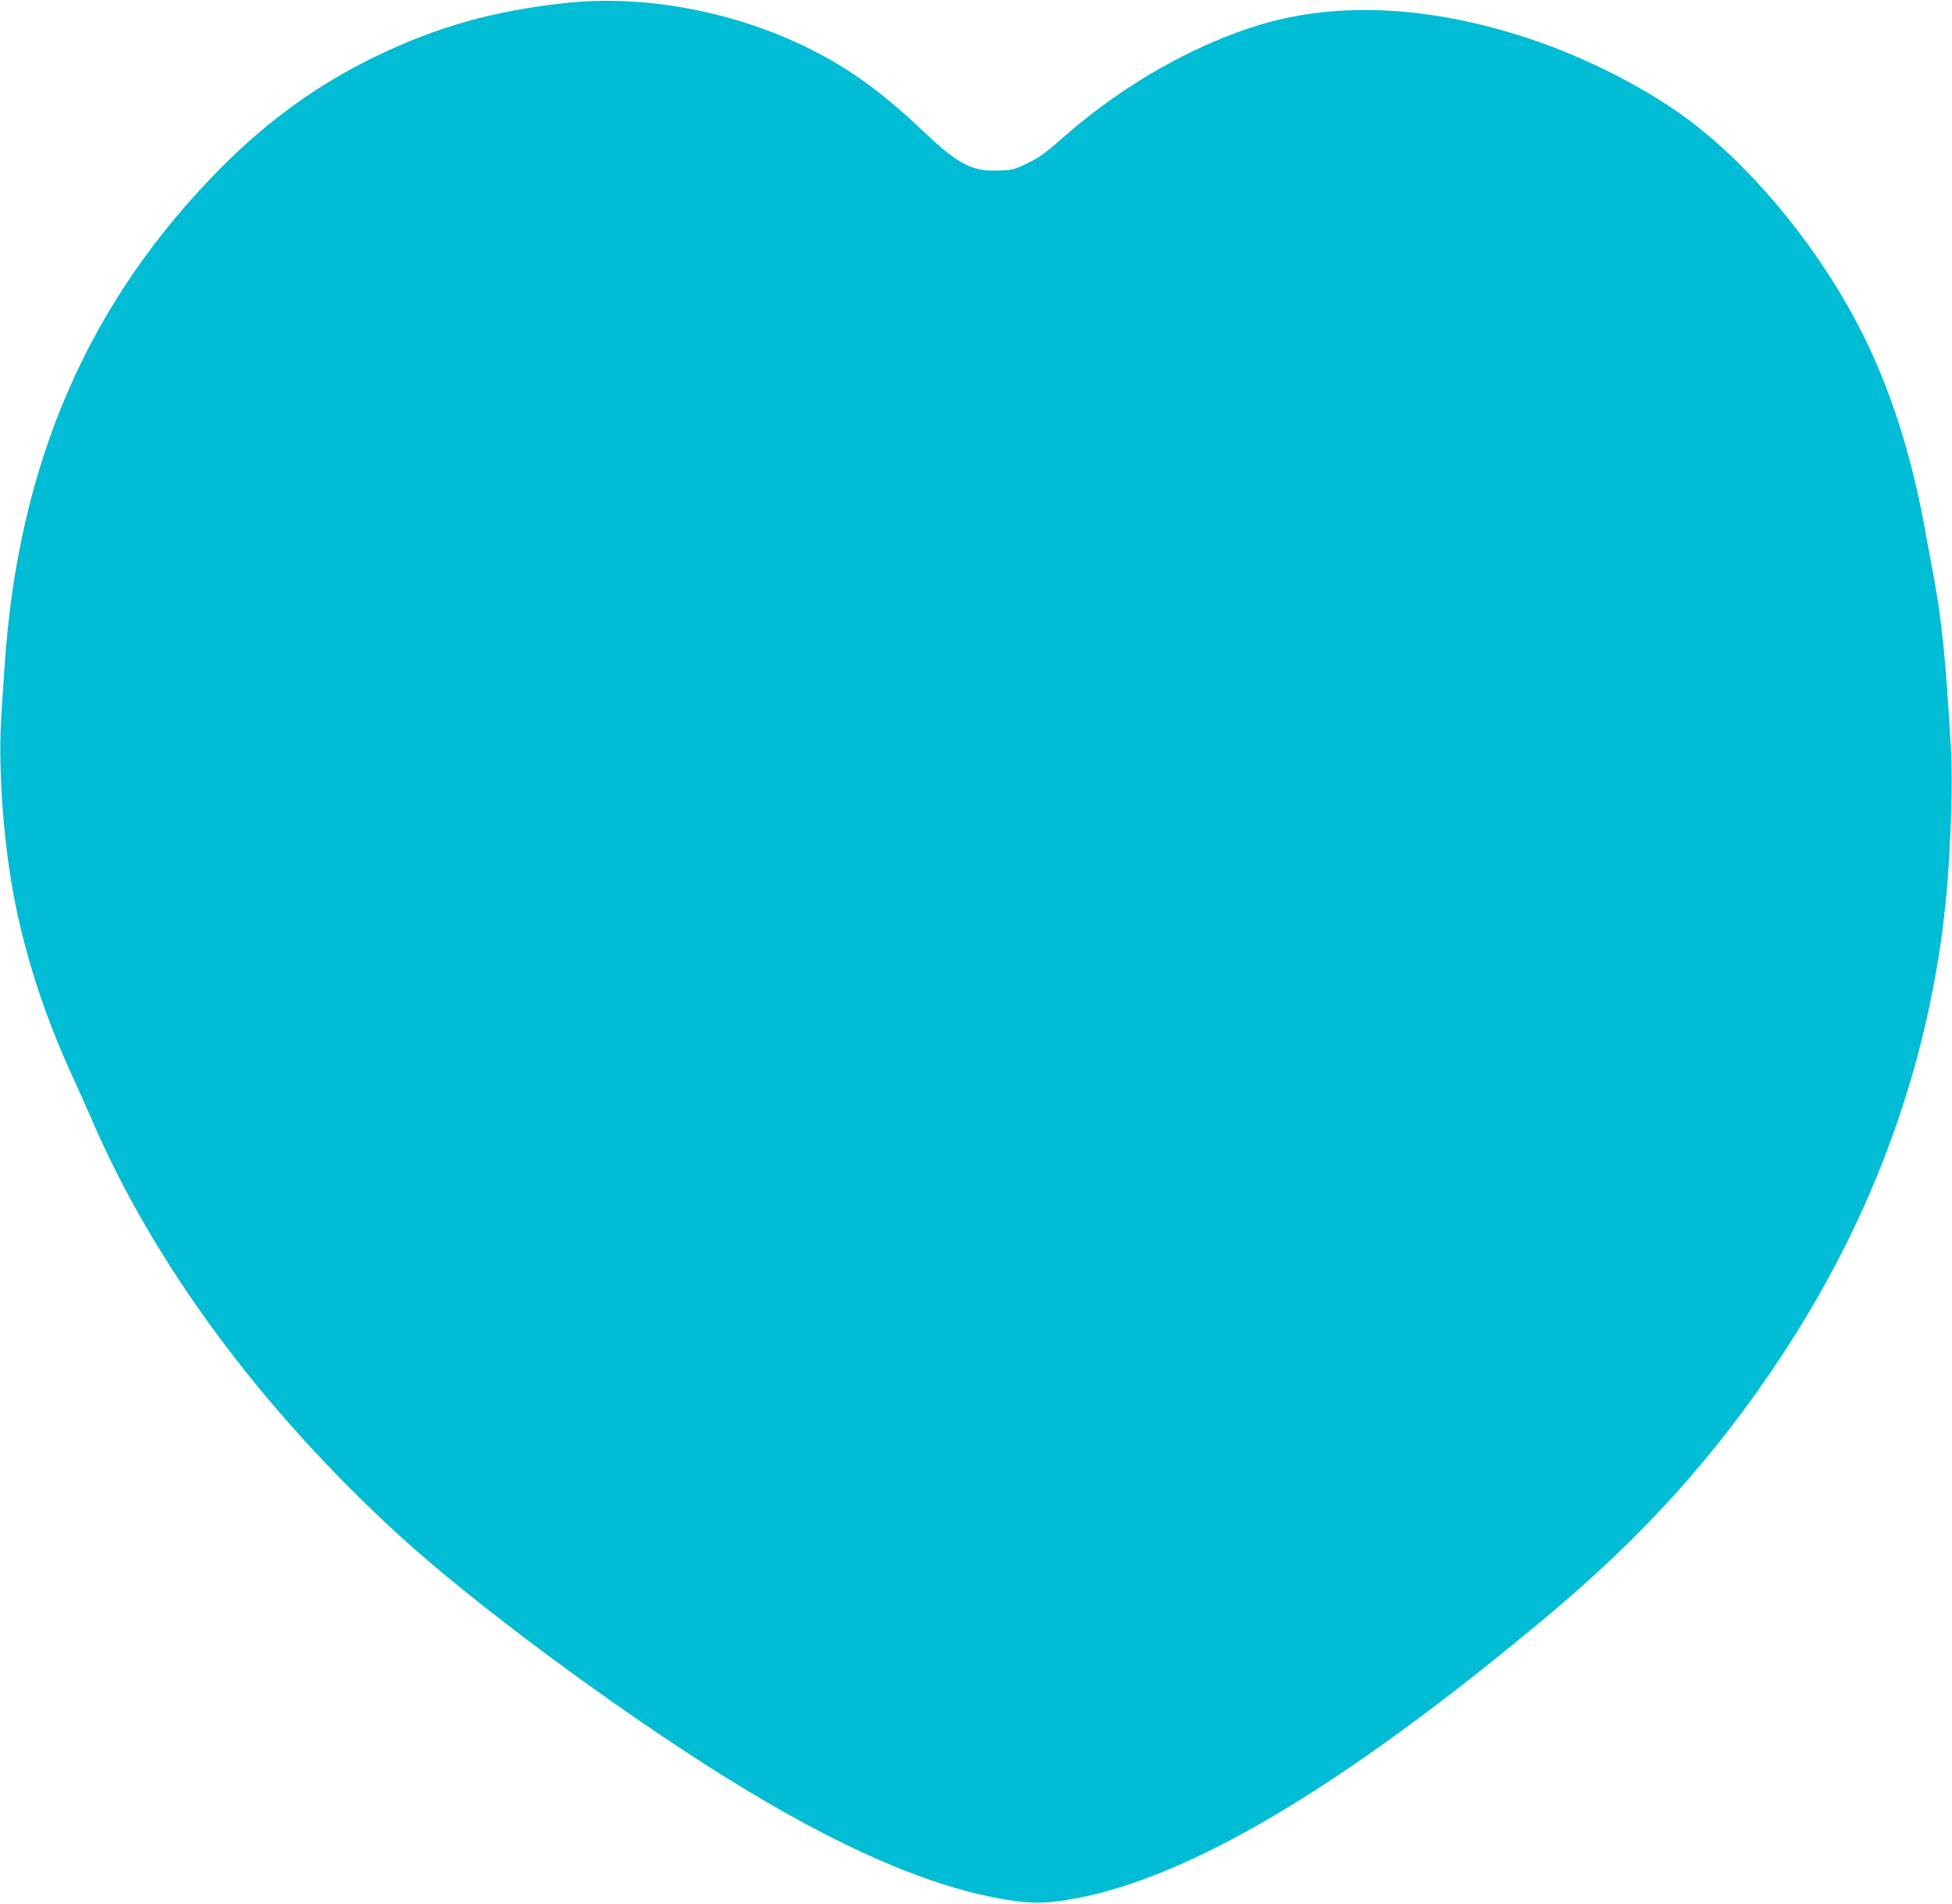<?xml version="1.0" standalone="no"?>
<!DOCTYPE svg PUBLIC "-//W3C//DTD SVG 20010904//EN"
 "http://www.w3.org/TR/2001/REC-SVG-20010904/DTD/svg10.dtd">
<svg version="1.0" xmlns="http://www.w3.org/2000/svg"
 width="1280pt" height="1248pt" viewBox="0 0 1280 1248"
 preserveAspectRatio="xMidYMid meet">
<g transform="translate(0,1248) scale(0.1,-0.1)"
fill="#00bcd4" stroke="none">
<path d="M3705 12460 c-475 -53 -833 -153 -1240 -349 -371 -179 -700 -415
-1005 -720 -878 -880 -1342 -1944 -1430 -3281 -6 -91 -15 -226 -20 -301 -24
-328 7 -800 76 -1179 74 -404 207 -815 402 -1235 35 -77 84 -187 109 -244 407
-950 1104 -1896 2013 -2730 487 -447 1417 -1137 2140 -1588 747 -466 1355
-730 1865 -810 142 -22 233 -22 375 0 771 121 1790 721 3145 1852 642 536
1117 1063 1547 1715 662 1003 1034 2109 1099 3260 19 354 22 552 10 760 -34
565 -58 804 -112 1095 -16 88 -45 243 -64 345 -85 460 -223 887 -402 1243
-262 523 -679 1043 -1099 1370 -280 219 -701 437 -1090 565 -642 212 -1242
244 -1754 92 -431 -128 -896 -391 -1273 -719 -155 -136 -177 -151 -267 -195
-77 -37 -92 -41 -181 -44 -172 -7 -265 40 -479 243 -285 270 -489 419 -759
554 -490 246 -1086 358 -1606 301z"/>
</g>
</svg>
